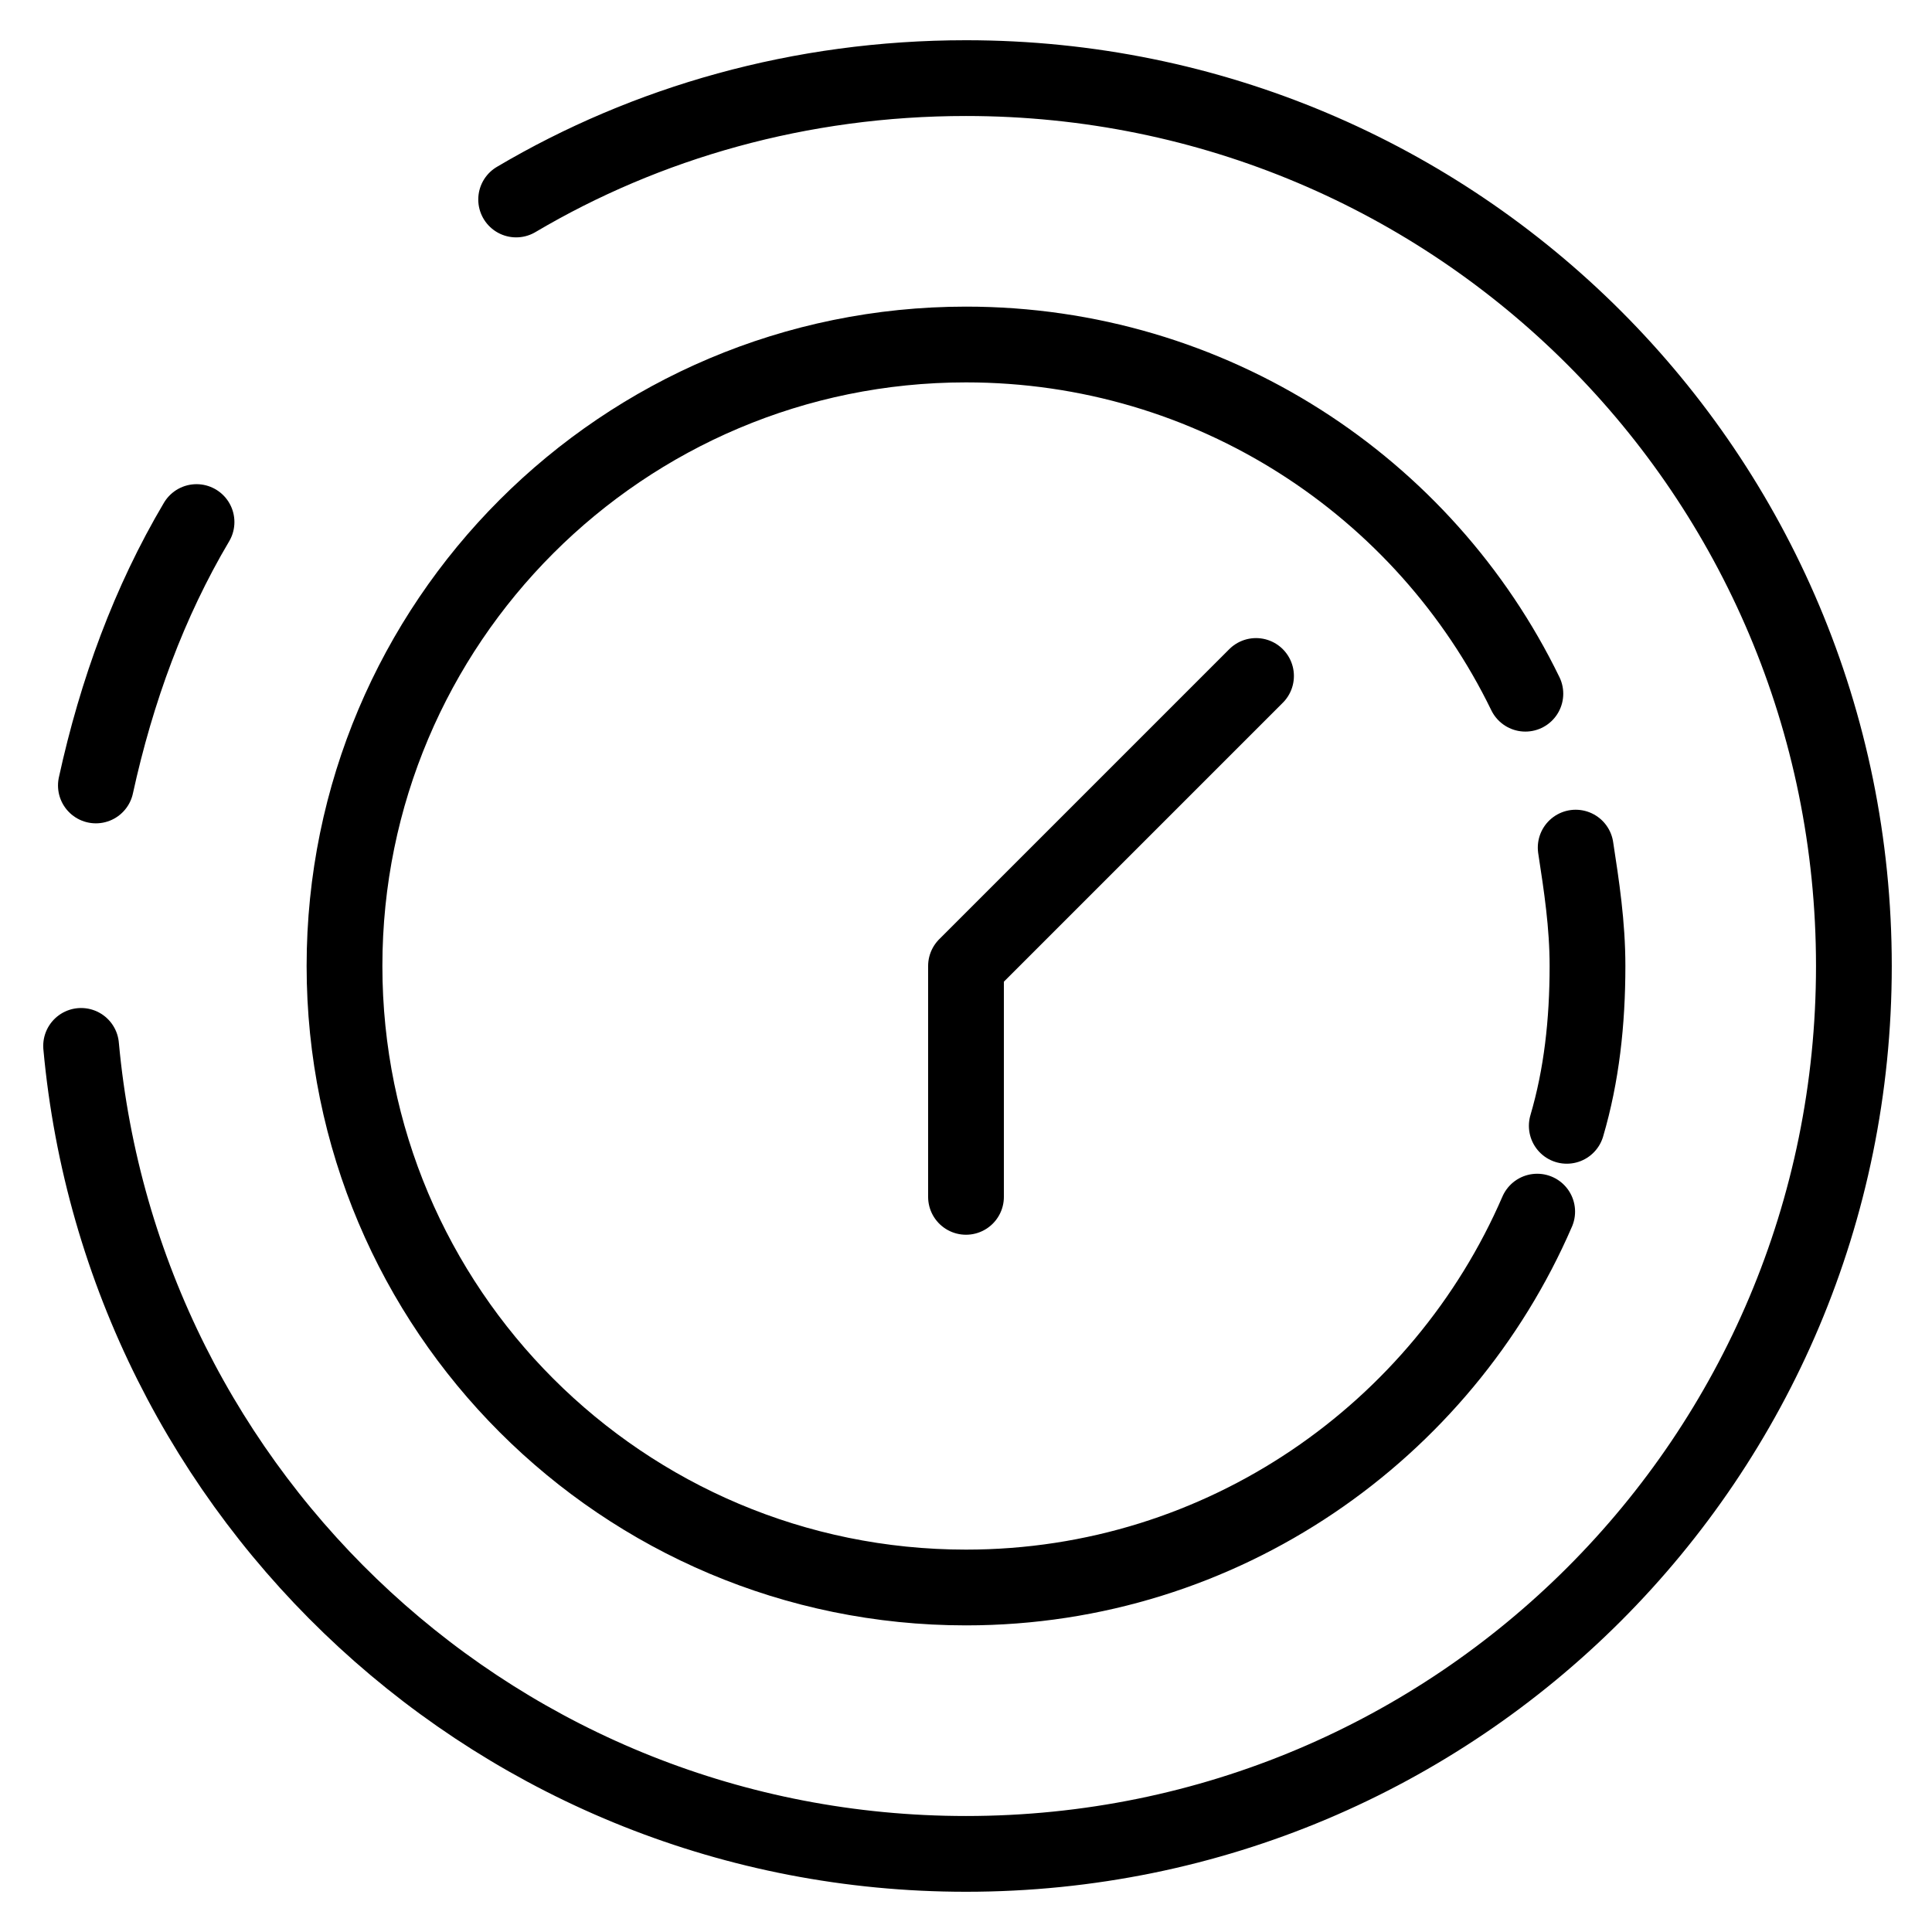 <svg width="51" height="51" viewBox="0 0 51 51" fill="none" xmlns="http://www.w3.org/2000/svg">
<path d="M2.531 20.734C3.078 18.234 3.938 15.891 5.188 13.781" stroke="black" stroke-width="2" stroke-miterlimit="10" stroke-linecap="round" stroke-linejoin="round"/>
<path d="M13.625 5.266C17.062 3.234 21.125 2.062 25.5 2.062C38.469 2.062 48.938 12.531 48.938 25.5C48.938 38.469 38.469 48.938 25.5 48.938C13.234 48.938 3.234 39.562 2.141 27.609" stroke="black" stroke-width="2" stroke-miterlimit="10" stroke-linecap="round" stroke-linejoin="round"/>
<path d="M40.578 31.984C38.078 37.766 32.297 41.906 25.5 41.906C16.438 41.906 9.094 34.562 9.094 25.5C9.094 16.438 16.438 9.094 25.5 9.094C31.984 9.094 37.609 12.844 40.266 18.312" stroke="black" stroke-width="2" stroke-miterlimit="10" stroke-linecap="round" stroke-linejoin="round"/>
<path d="M41.594 22.375C41.75 23.391 41.906 24.406 41.906 25.5C41.906 26.984 41.75 28.391 41.359 29.719" stroke="black" stroke-width="2" stroke-miterlimit="10" stroke-linecap="round" stroke-linejoin="round"/>
<path d="M33.156 17.844L25.5 25.5V31.594" stroke="black" stroke-width="2" stroke-miterlimit="10" stroke-linecap="round" stroke-linejoin="round"/>
</svg>
